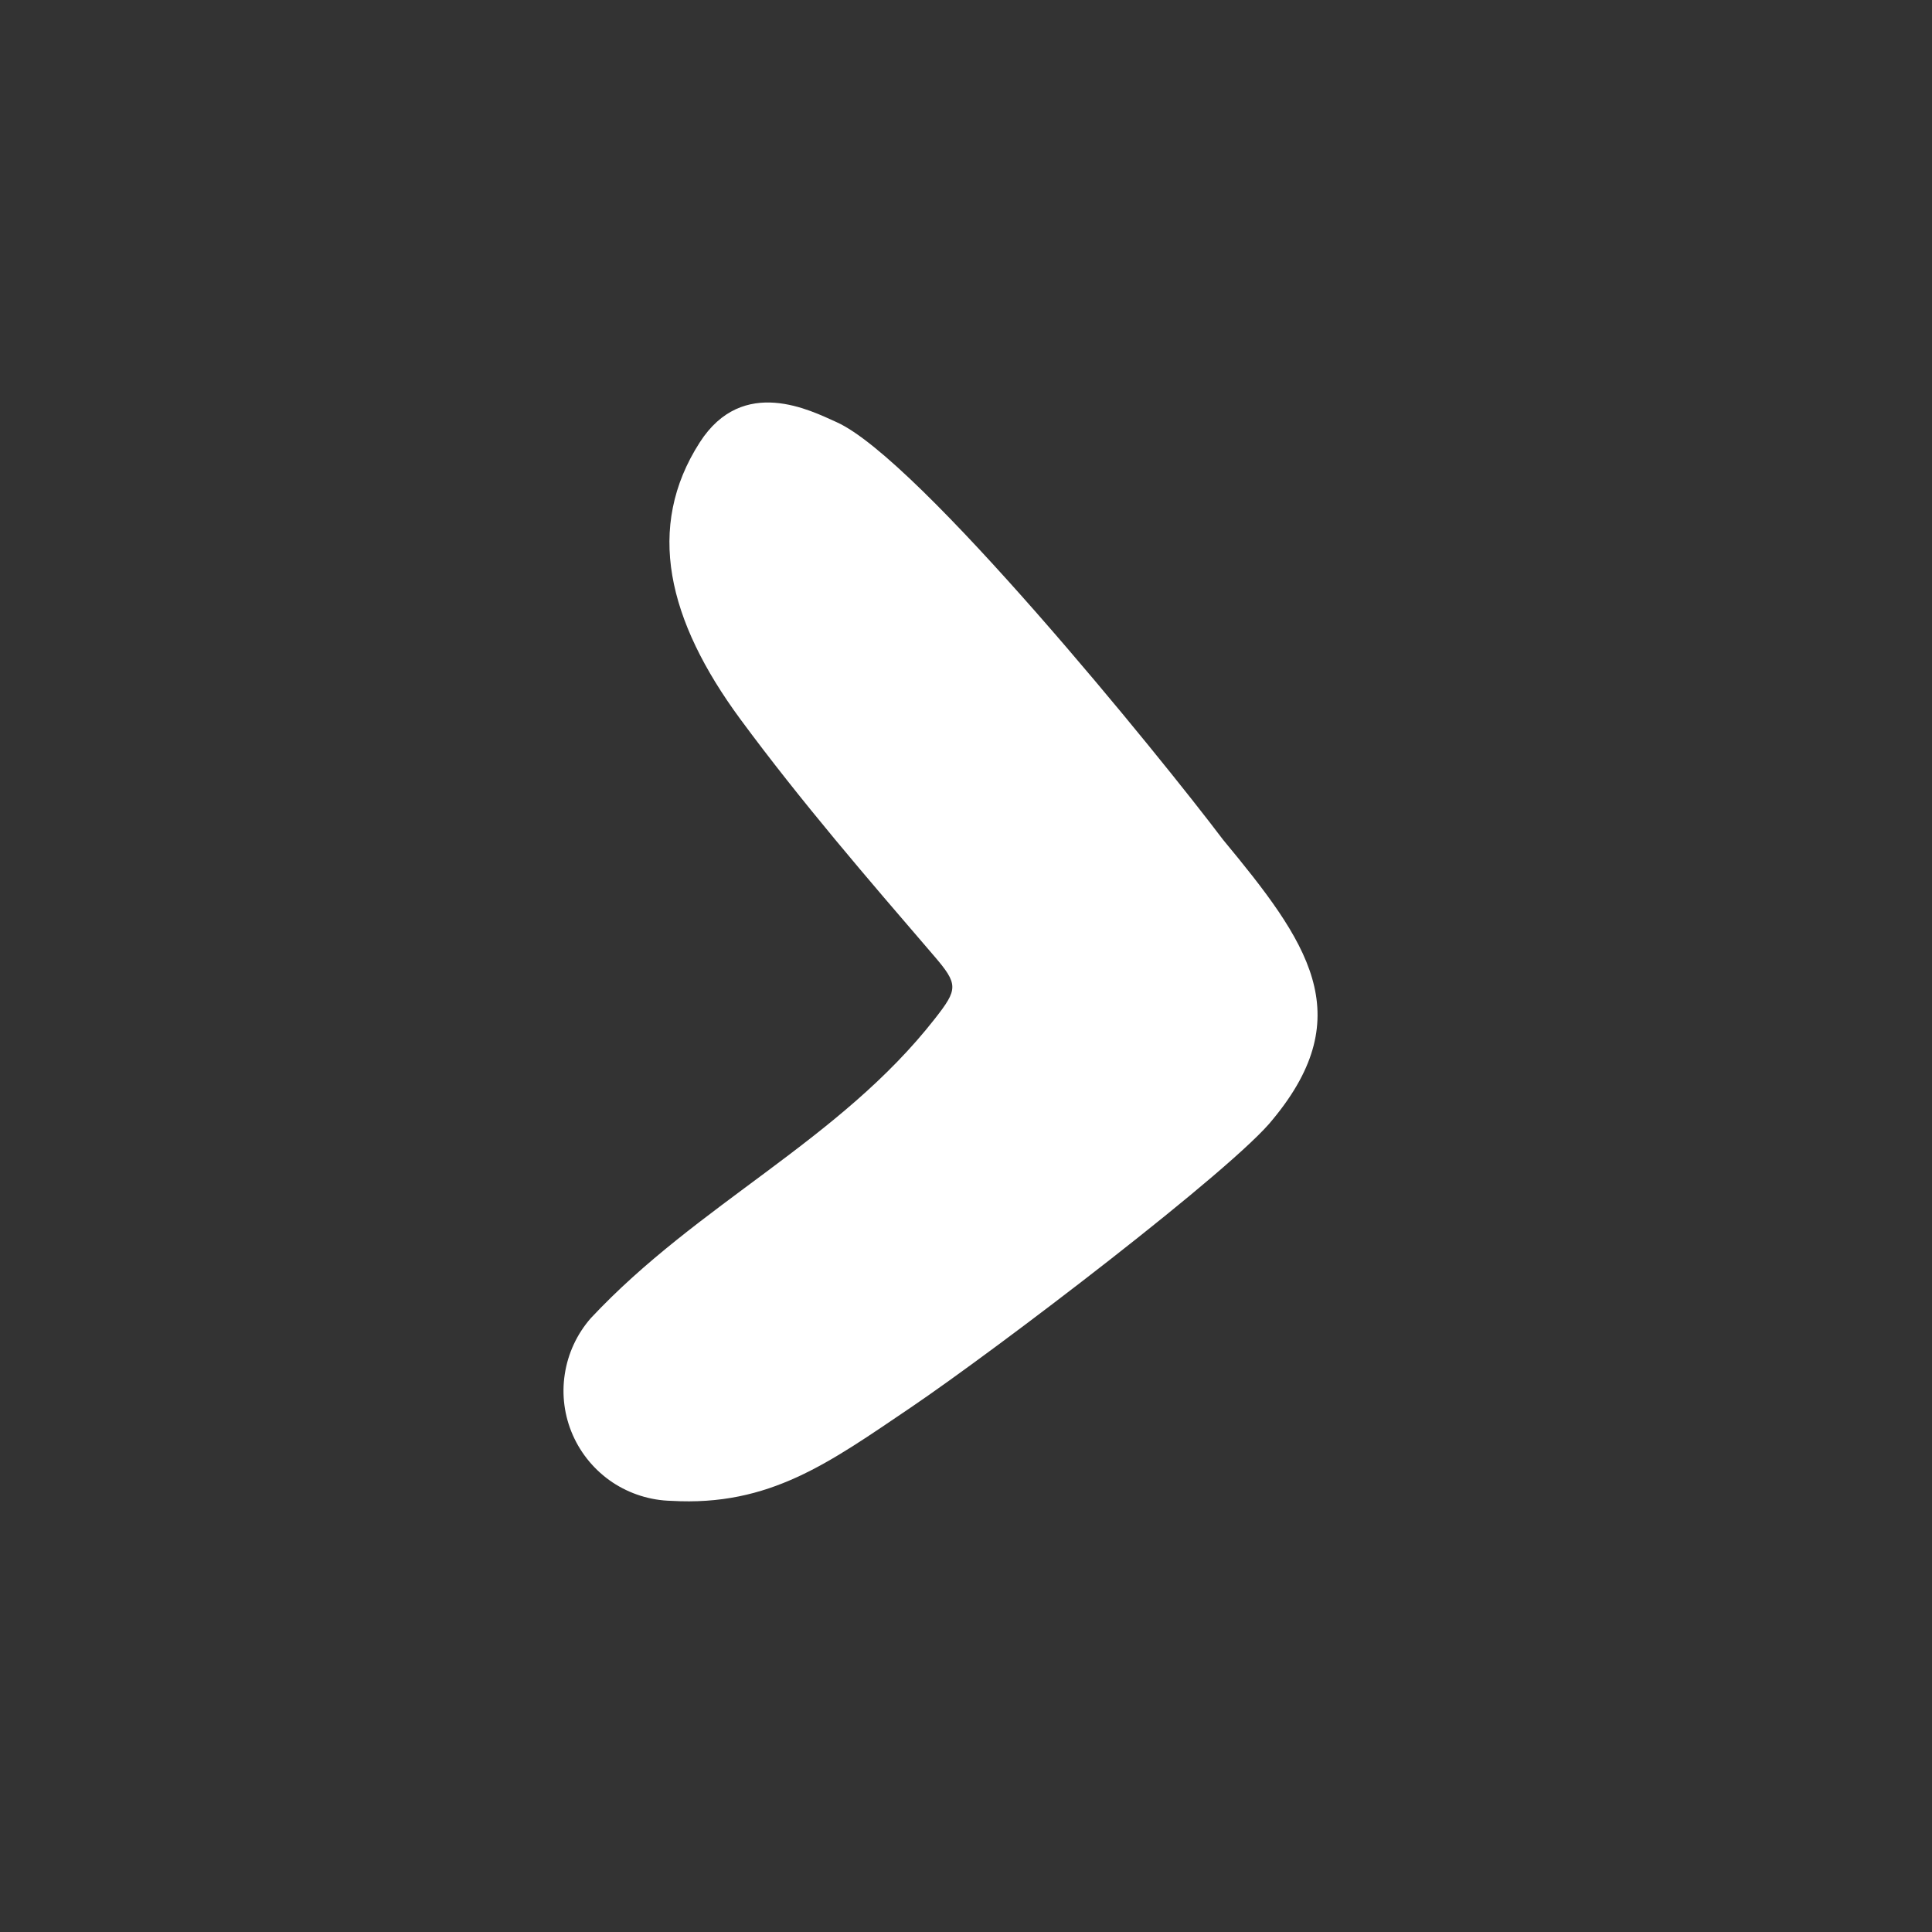 <svg width="24" height="24" viewBox="0 0 24 24" fill="none" xmlns="http://www.w3.org/2000/svg">
<rect x="0" y="0" width="24" height="24" fill="#333333" stroke="none"/>
<path d="M15.193 10.431C14.419 9.405 11.412 5.697 10.39 5.243C10.078 5.104 9.23 4.659 8.693 5.495C8.015 6.55 8.292 7.705 9.197 8.934C9.949 9.954 10.777 10.914 11.6 11.871C11.908 12.229 11.901 12.287 11.614 12.654C10.429 14.17 8.674 14.947 7.338 16.376C7.167 16.572 7.055 16.813 7.016 17.07C6.976 17.327 7.011 17.59 7.116 17.828C7.221 18.066 7.392 18.269 7.608 18.414C7.825 18.558 8.078 18.638 8.338 18.644C9.562 18.715 10.301 18.169 11.309 17.488C12.383 16.761 15.348 14.502 15.816 13.9C16.889 12.6 16.24 11.695 15.193 10.431Z" fill="white"/>
</svg>
